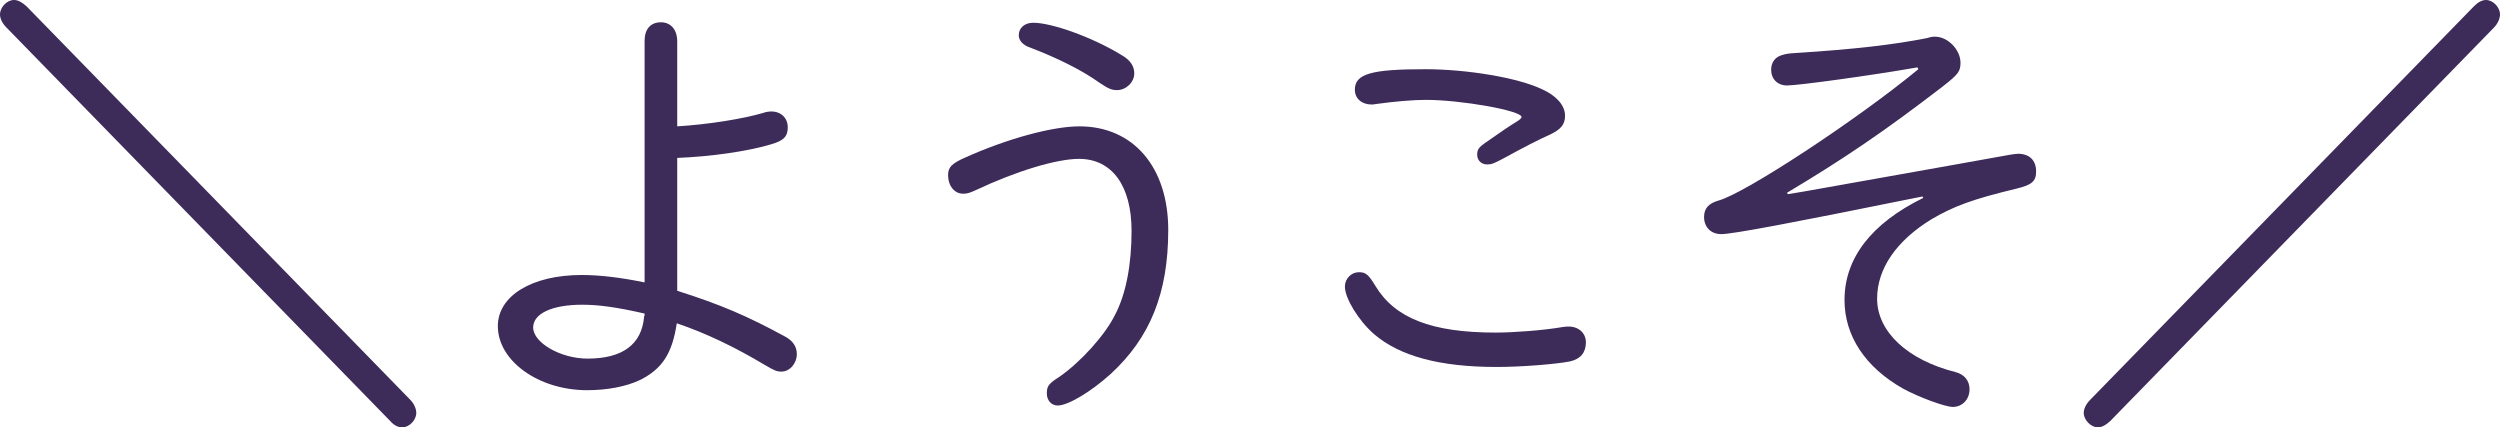 <svg width="117" height="20" viewBox="0 0 117 20" fill="none" xmlns="http://www.w3.org/2000/svg">
<g clip-path="url(#clip0_1936_33669)">
<path d="M19.207 18.717C19.376 18.891 19.482 19.13 19.482 19.326C19.482 19.652 19.164 20 18.825 20C18.635 20 18.445 19.913 18.254 19.696L0.297 1.283C0.106 1.087 0 0.87 0 0.674C0 0.348 0.318 0 0.657 0C0.848 0 1.039 0.109 1.251 0.304L19.207 18.717Z" fill="#3D2B59"/>
<path d="M30.167 1.913C30.167 1.37 30.442 1.043 30.931 1.043C31.397 1.043 31.694 1.391 31.694 1.935V5.913C33.135 5.826 34.767 5.565 35.722 5.283C35.828 5.239 35.997 5.217 36.103 5.217C36.548 5.217 36.867 5.522 36.867 5.957C36.867 6.391 36.676 6.587 36.061 6.761C34.958 7.087 33.284 7.326 31.694 7.391V13.609C33.751 14.261 35.001 14.804 36.719 15.739C37.1 15.935 37.291 16.217 37.291 16.565C37.291 17.022 36.952 17.391 36.57 17.391C36.358 17.391 36.252 17.348 35.806 17.087C34.386 16.239 33.029 15.587 31.673 15.13C31.461 16.544 30.994 17.261 29.955 17.783C29.319 18.087 28.429 18.261 27.475 18.261C25.206 18.261 23.299 16.891 23.299 15.261C23.299 13.848 24.888 12.87 27.22 12.87C28.047 12.87 29.002 12.978 30.167 13.217V1.913ZM30.167 14.674C28.832 14.37 28.005 14.261 27.241 14.261C25.843 14.261 24.952 14.674 24.952 15.326C24.952 16.044 26.246 16.783 27.496 16.783C29.15 16.783 30.04 16.109 30.146 14.804C30.146 14.804 30.146 14.783 30.167 14.761V14.674Z" fill="#3D2B59"/>
<path d="M54.674 10.761C54.674 13.717 53.825 15.804 51.981 17.5C51.069 18.326 49.989 18.978 49.501 18.978C49.204 18.978 48.992 18.739 48.992 18.413C48.992 18.065 49.077 17.956 49.586 17.63C50.583 16.935 51.727 15.674 52.193 14.717C52.702 13.739 52.957 12.37 52.957 10.804C52.957 8.696 52.045 7.435 50.498 7.435C49.459 7.435 47.572 8 45.684 8.891C45.345 9.043 45.261 9.065 45.07 9.065C44.667 9.065 44.37 8.696 44.37 8.196C44.37 7.826 44.54 7.652 45.176 7.37C47.169 6.478 49.267 5.913 50.519 5.913C53.041 5.913 54.674 7.826 54.674 10.761ZM52.469 2.565C52.893 2.804 53.084 3.087 53.084 3.435C53.084 3.848 52.703 4.217 52.278 4.217C52.024 4.217 51.875 4.152 51.451 3.87C50.667 3.304 49.501 2.717 48.186 2.217C47.869 2.109 47.678 1.891 47.678 1.652C47.678 1.304 47.954 1.065 48.356 1.065C49.226 1.065 51.112 1.739 52.469 2.565Z" fill="#3D2B59"/>
<path d="M64.362 13.37C65.274 14.891 66.99 15.565 70.001 15.565C70.849 15.565 72.27 15.457 73.138 15.304C73.287 15.283 73.35 15.283 73.414 15.283C73.88 15.283 74.22 15.587 74.22 16.022C74.22 16.5 73.966 16.804 73.478 16.913C72.82 17.044 71.209 17.174 70.043 17.174C67.393 17.174 65.507 16.674 64.298 15.63C63.577 15 62.941 13.957 62.941 13.413C62.941 13.043 63.238 12.739 63.599 12.739C63.917 12.739 64.044 12.848 64.362 13.37ZM72.164 4.174C72.842 4.478 73.244 4.935 73.244 5.413C73.244 5.826 73.054 6.065 72.481 6.326C72.079 6.5 71.315 6.891 70.403 7.391C69.915 7.652 69.809 7.696 69.598 7.696C69.323 7.696 69.132 7.5 69.132 7.239C69.132 7 69.216 6.891 69.492 6.696C70.213 6.188 70.707 5.855 70.975 5.696C71.124 5.609 71.209 5.522 71.209 5.478C71.209 5.174 68.368 4.674 66.736 4.674C66.164 4.674 65.336 4.739 64.382 4.87C64.297 4.891 64.234 4.891 64.191 4.891C63.726 4.891 63.407 4.609 63.407 4.196C63.407 3.457 64.171 3.239 66.693 3.239C68.643 3.239 71.017 3.63 72.163 4.174H72.164Z" fill="#3D2B59"/>
<path d="M89.738 3.152C87.638 3.522 84.163 4 83.632 4C83.187 4 82.89 3.696 82.89 3.261C82.89 2.913 83.08 2.652 83.441 2.565C83.589 2.522 83.695 2.5 84.077 2.478C86.811 2.304 88.655 2.087 90.182 1.783C90.394 1.717 90.457 1.717 90.563 1.717C91.157 1.717 91.751 2.326 91.751 2.935C91.751 3.348 91.645 3.478 90.924 4.043C88.21 6.13 86.324 7.413 83.631 9.022L83.674 9.087L84.457 8.957C90.733 7.848 93.934 7.261 94.082 7.239C94.252 7.217 94.358 7.196 94.443 7.196C94.973 7.196 95.29 7.5 95.29 8.022C95.29 8.478 95.1 8.652 94.379 8.826C92.302 9.326 91.433 9.652 90.393 10.261C88.761 11.261 87.849 12.565 87.849 13.978C87.849 15.522 89.27 16.848 91.517 17.413C91.941 17.522 92.174 17.826 92.174 18.217C92.174 18.696 91.835 19.044 91.39 19.044C91.029 19.044 89.8 18.587 89.079 18.196C87.297 17.196 86.323 15.717 86.323 14.043C86.323 12.087 87.573 10.457 90.011 9.261L89.969 9.196L89.206 9.348C83.948 10.413 81.087 10.957 80.556 10.957C80.069 10.957 79.75 10.63 79.75 10.152C79.75 9.761 79.962 9.522 80.407 9.391C81.616 9.087 86.937 5.587 89.778 3.239L89.736 3.152H89.738Z" fill="#3D2B59"/>
<path d="M98.769 19.696C98.557 19.891 98.367 20 98.176 20C97.858 20 97.519 19.652 97.519 19.326C97.519 19.13 97.625 18.913 97.815 18.717L115.771 0.304C115.962 0.109 116.153 0 116.343 0C116.682 0 117 0.348 117 0.674C117 0.87 116.894 1.109 116.724 1.283L98.768 19.696H98.769Z" fill="#3D2B59"/>
</g>
<defs>
<clipPath id="clip0_1936_33669">
<rect width="117" height="20" fill="white"/>
</clipPath>
</defs>
</svg>
